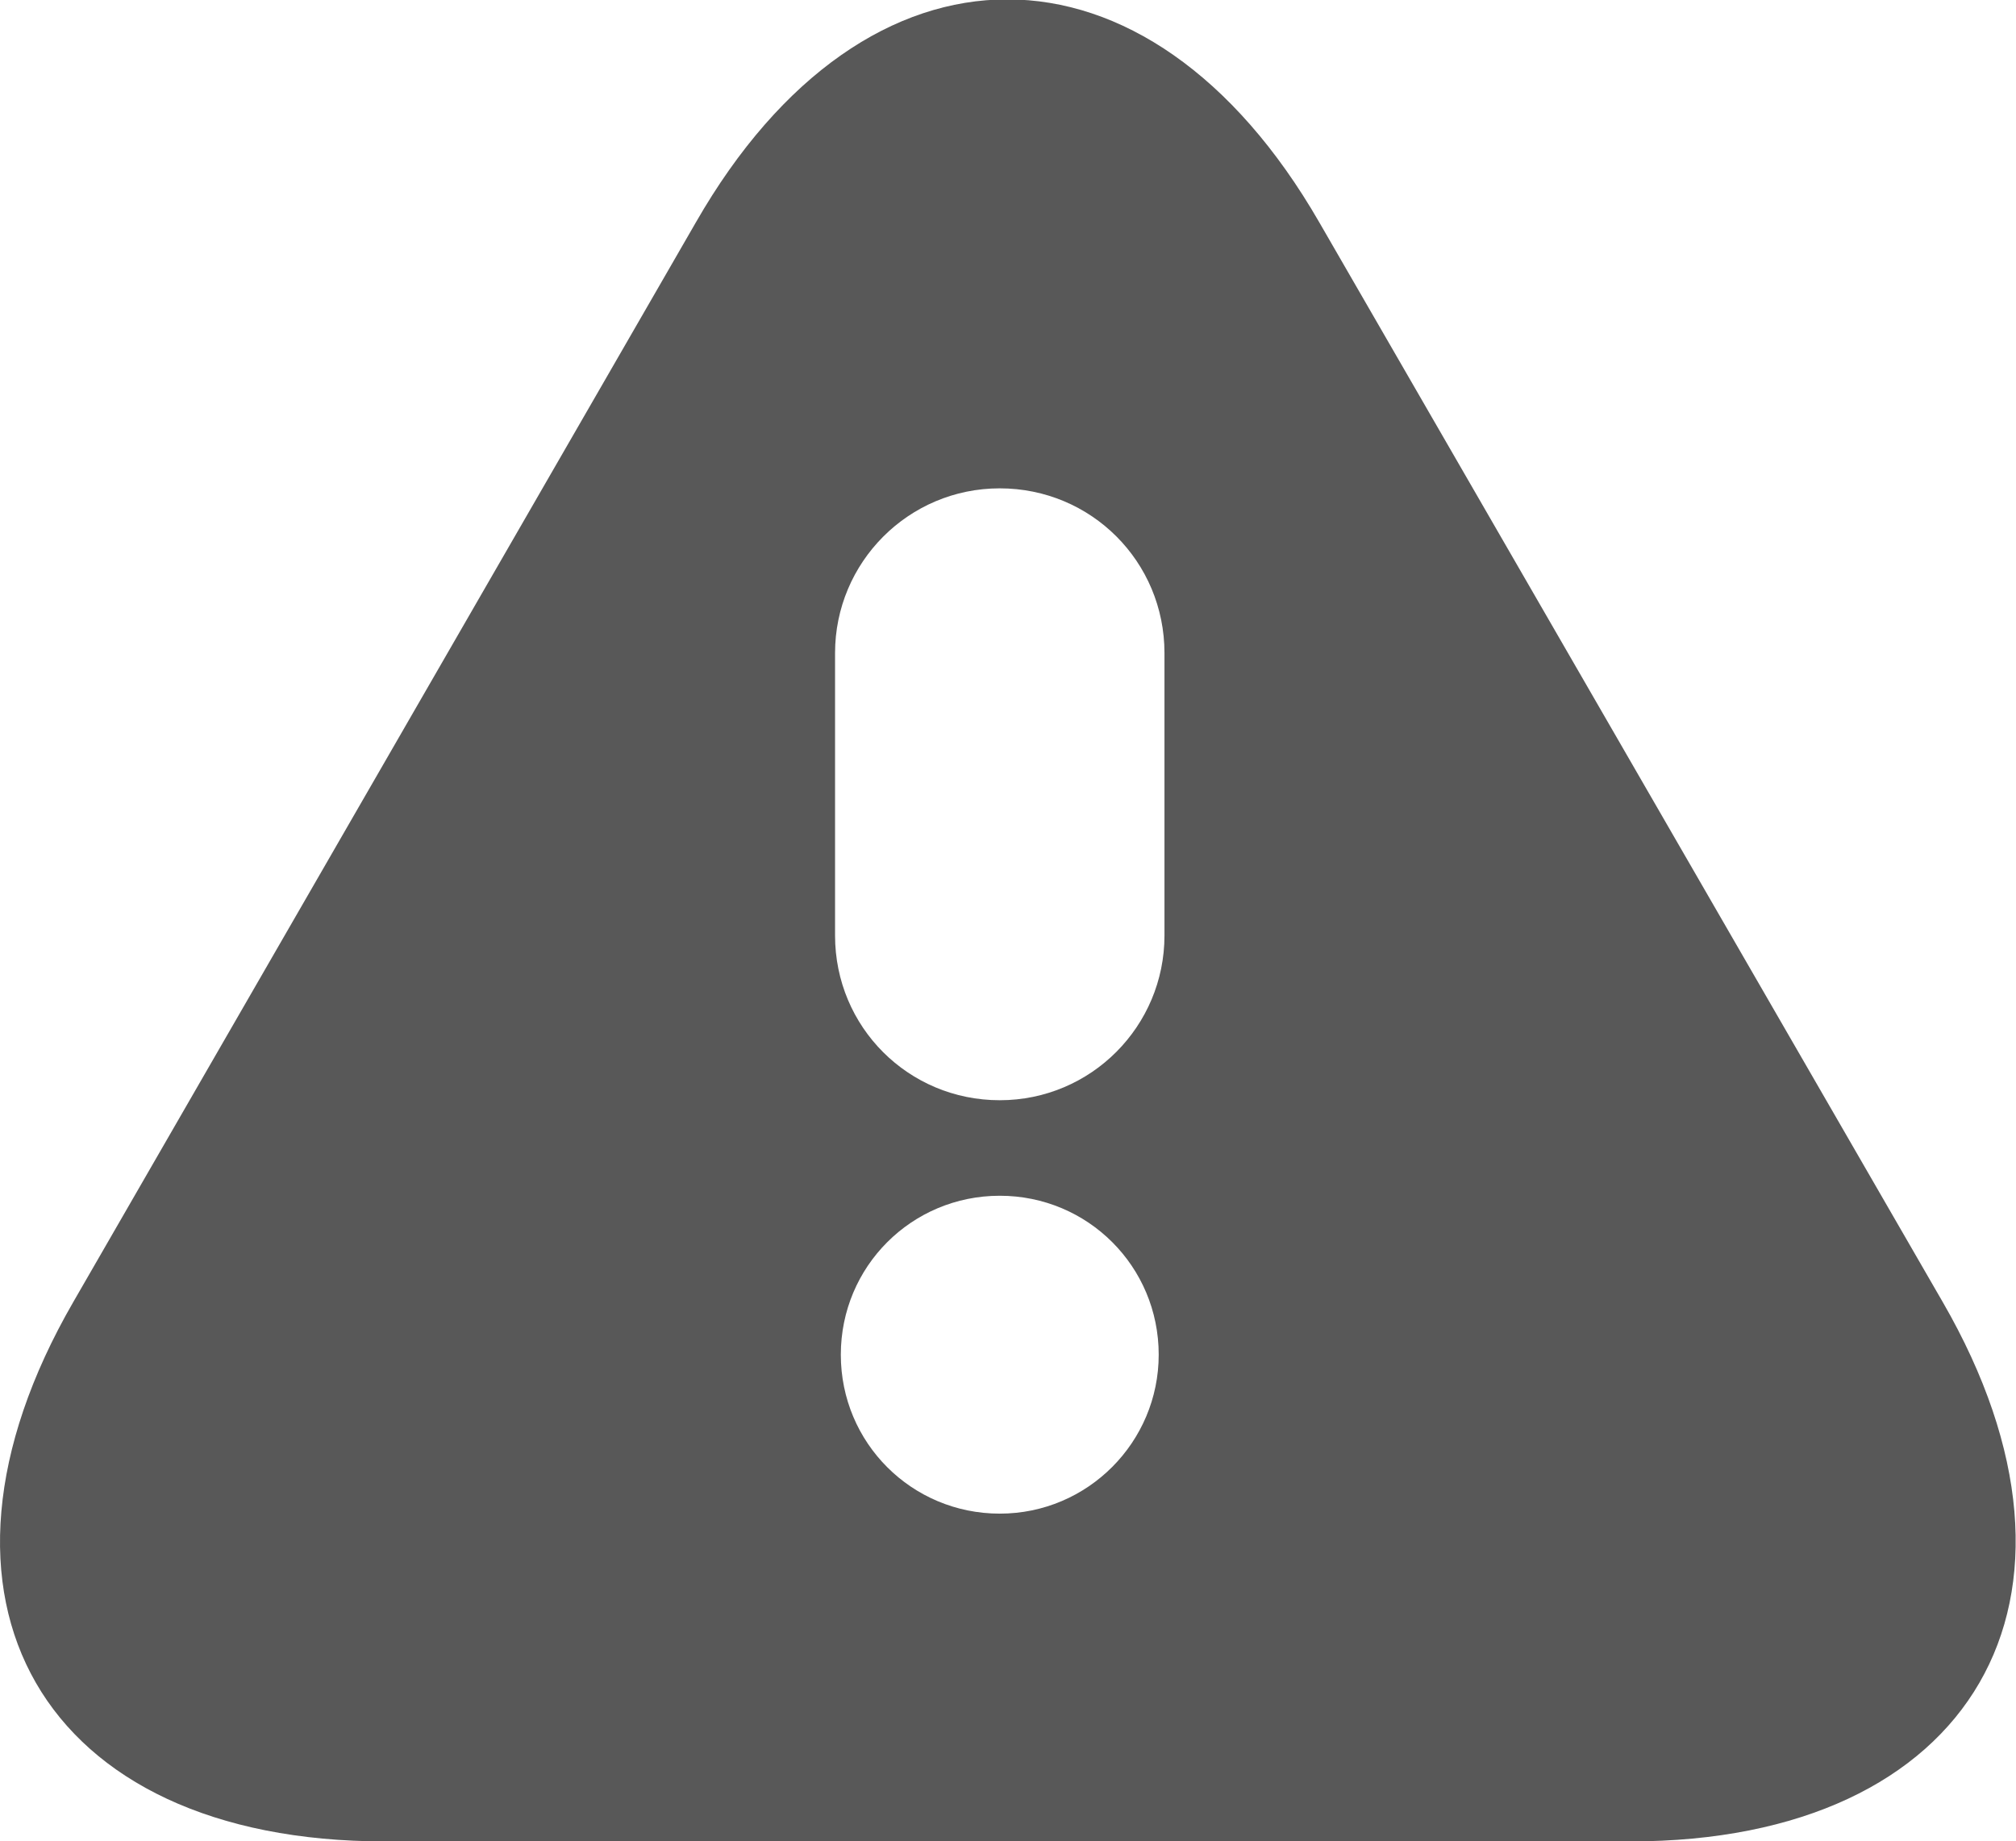 <?xml version="1.0" encoding="UTF-8"?><svg id="Layer_1" xmlns="http://www.w3.org/2000/svg" viewBox="0 0 24.48 22.36"><defs><style>.cls-1{fill:#585858;}</style></defs><path class="cls-1" d="M14.14,11.36c0,1.1-.89,2-2,2s-2-.89-2-2v-3.43c0-1.1,.89-2,2-2s2,.89,2,2v3.43Zm-2,7.02c-1.07,0-1.93-.86-1.93-1.93,0-1.07,.86-1.93,1.93-1.93s1.93,.86,1.93,1.93c0,0,0,0,0,0,0,1.06-.86,1.93-1.93,1.93,0,0,0,0,0,0Zm11.45-2.57L16.02,2.7c-2.08-3.61-5.5-3.61-7.57,0L.89,15.81c-2.08,3.6-.39,6.55,3.78,6.55h15.13c4.16,0,5.87-2.95,3.79-6.55Z"/></svg>